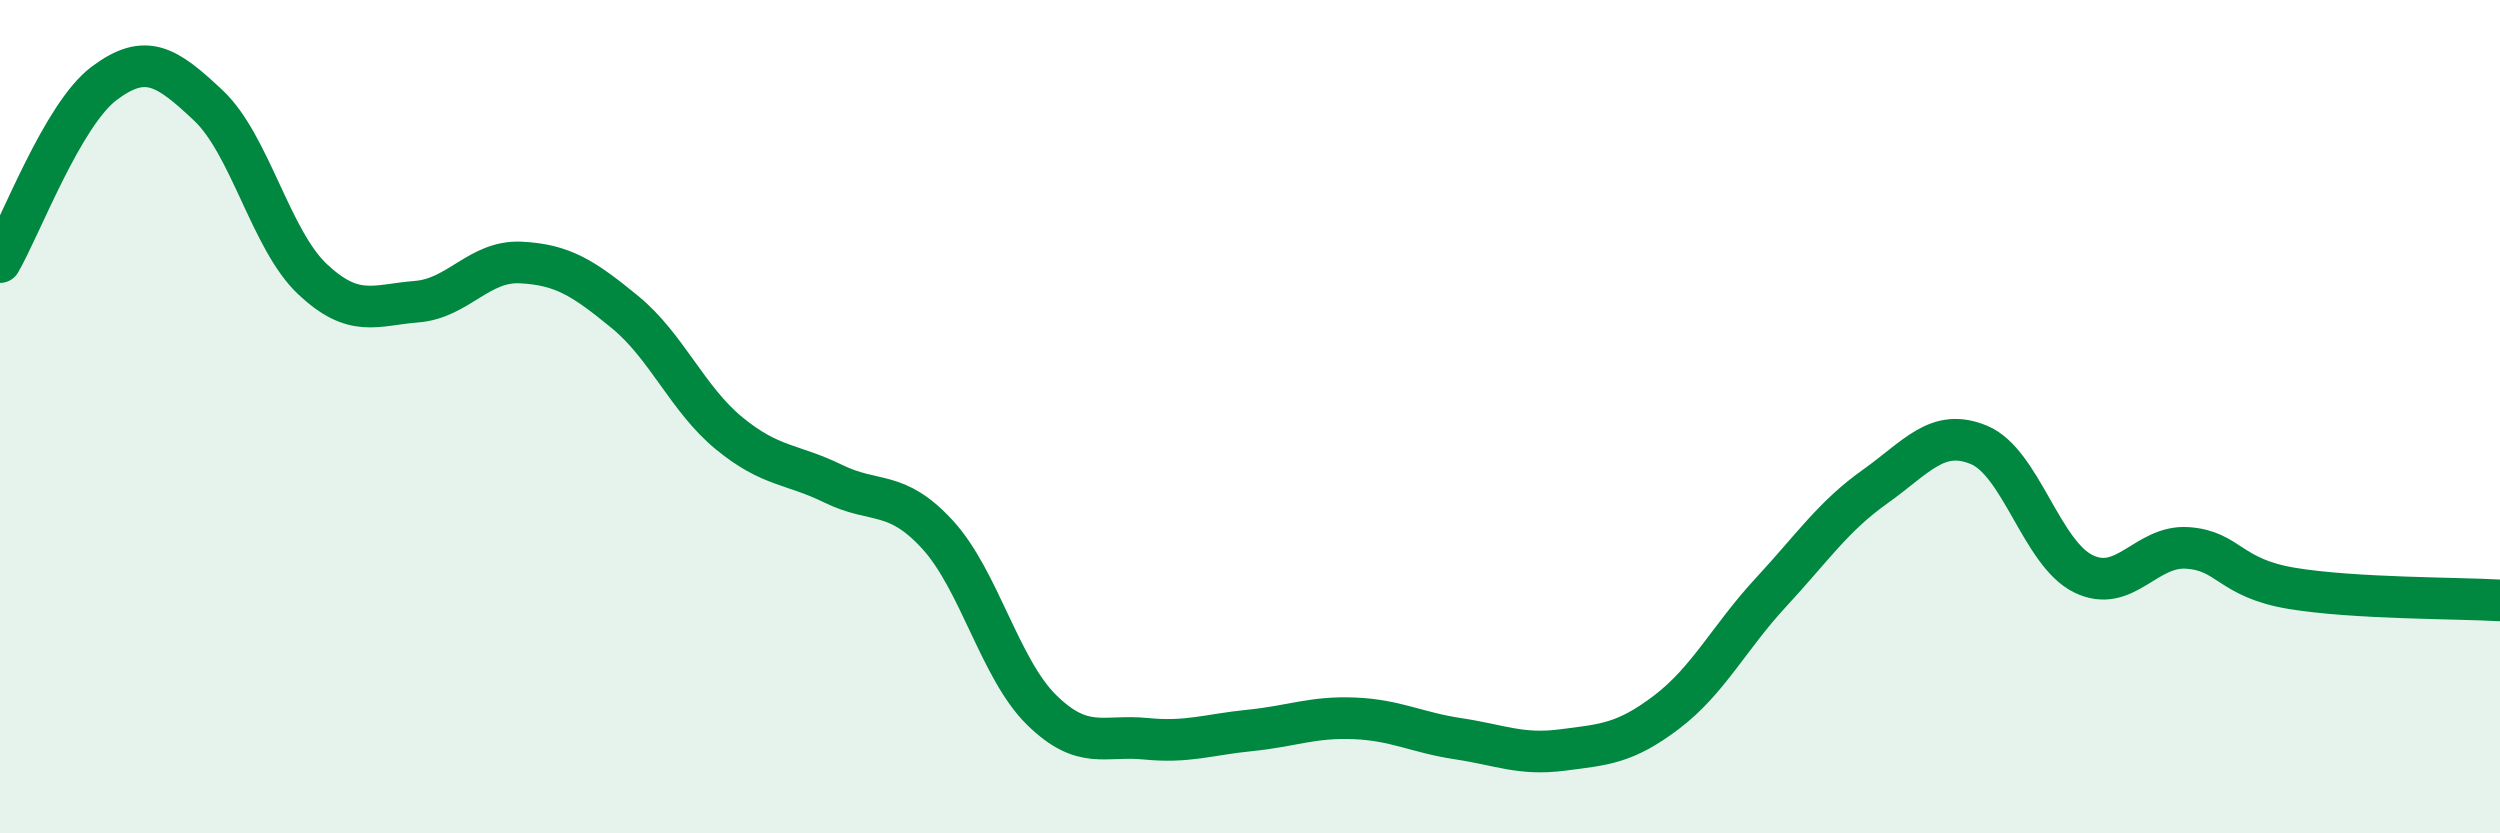 
    <svg width="60" height="20" viewBox="0 0 60 20" xmlns="http://www.w3.org/2000/svg">
      <path
        d="M 0,6.29 C 0.5,5.43 1.5,2.75 2.5,2 C 3.5,1.25 4,1.59 5,2.53 C 6,3.47 6.5,5.76 7.5,6.7 C 8.5,7.64 9,7.32 10,7.24 C 11,7.16 11.5,6.25 12.5,6.3 C 13.5,6.35 14,6.67 15,7.49 C 16,8.31 16.5,9.58 17.5,10.4 C 18.5,11.22 19,11.12 20,11.61 C 21,12.1 21.5,11.74 22.5,12.83 C 23.5,13.92 24,16.06 25,17.04 C 26,18.02 26.5,17.63 27.5,17.73 C 28.5,17.83 29,17.63 30,17.53 C 31,17.43 31.5,17.2 32.5,17.24 C 33.5,17.28 34,17.58 35,17.73 C 36,17.88 36.5,18.13 37.5,18 C 38.5,17.87 39,17.85 40,17.09 C 41,16.33 41.5,15.3 42.5,14.22 C 43.5,13.14 44,12.39 45,11.68 C 46,10.97 46.5,10.26 47.5,10.68 C 48.5,11.1 49,13.28 50,13.77 C 51,14.26 51.5,13.08 52.5,13.15 C 53.5,13.22 53.5,13.87 55,14.12 C 56.5,14.37 59,14.35 60,14.41L60 20L0 20Z"
        fill="#008740"
        opacity="0.1"
        stroke-linecap="round"
        stroke-linejoin="round"
      />
      <path
        d="M 0,6.29 C 0.5,5.43 1.5,2.75 2.5,2 C 3.5,1.25 4,1.59 5,2.53 C 6,3.47 6.5,5.76 7.5,6.7 C 8.5,7.64 9,7.32 10,7.24 C 11,7.16 11.5,6.25 12.5,6.3 C 13.5,6.35 14,6.67 15,7.49 C 16,8.31 16.5,9.58 17.5,10.4 C 18.5,11.22 19,11.12 20,11.61 C 21,12.1 21.5,11.74 22.5,12.83 C 23.5,13.92 24,16.06 25,17.04 C 26,18.02 26.5,17.63 27.5,17.73 C 28.5,17.83 29,17.63 30,17.53 C 31,17.43 31.5,17.2 32.5,17.24 C 33.5,17.28 34,17.58 35,17.73 C 36,17.88 36.5,18.13 37.5,18 C 38.5,17.87 39,17.85 40,17.09 C 41,16.33 41.5,15.3 42.5,14.22 C 43.5,13.14 44,12.39 45,11.68 C 46,10.97 46.5,10.26 47.5,10.68 C 48.5,11.1 49,13.28 50,13.77 C 51,14.26 51.5,13.08 52.5,13.15 C 53.5,13.22 53.5,13.87 55,14.12 C 56.5,14.37 59,14.35 60,14.41"
        stroke="#008740"
        stroke-width="1"
        fill="none"
        stroke-linecap="round"
        stroke-linejoin="round"
      />
    </svg>
  